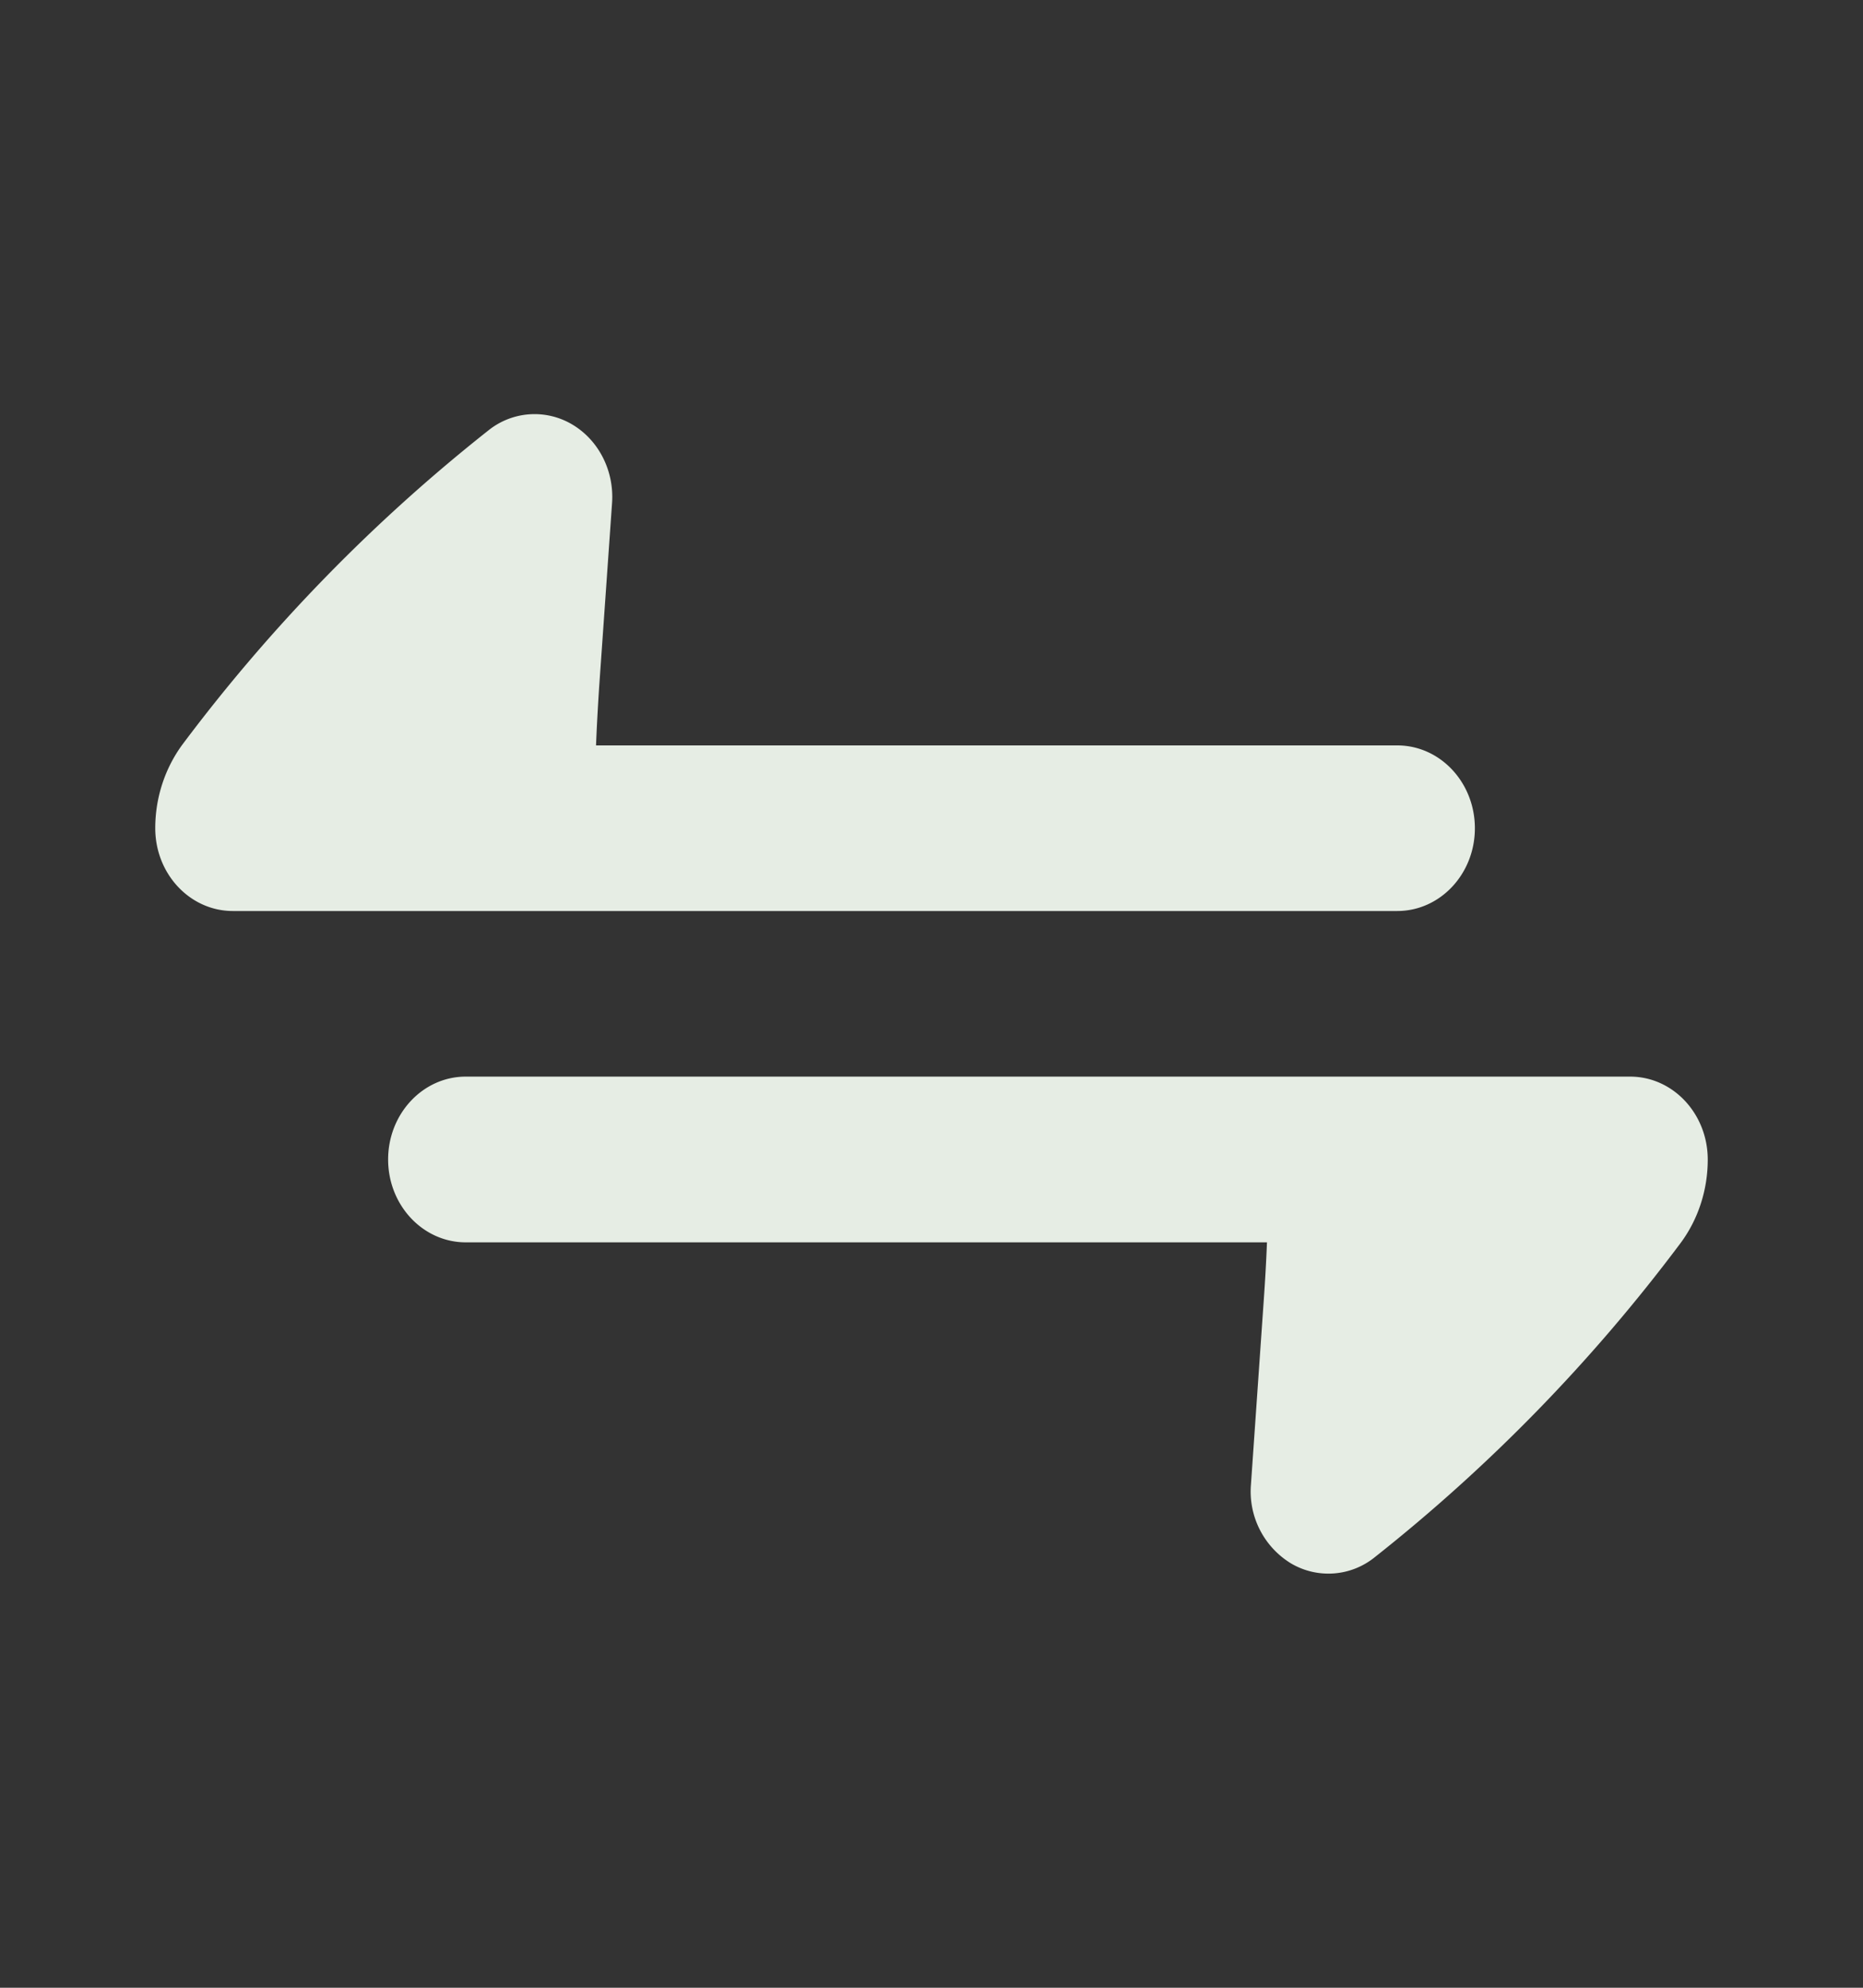 <svg xmlns="http://www.w3.org/2000/svg" width="15" height="16" fill="none"><rect width="100%" height="100%" fill="#333333" stroke="none"/><path fill="#E6EDE4" d="M10.394 12.584a.593.593 0 0 0 .673-.048 13.641 13.641 0 0 0 2.458-2.522c.15-.198.225-.44.225-.68 0-.369-.28-.668-.625-.668H3.75c-.345 0-.625.299-.625.667 0 .368.28.667.625.667h6.451c-.006.156-.015.312-.026.468l-.103 1.482a.678.678 0 0 0 .322.634ZM3.933 3.464a.593.593 0 0 1 .673-.048c.214.126.34.373.322.633l-.104 1.482c-.01.156-.019.313-.025.469h6.451c.345 0 .625.298.625.667 0 .368-.28.666-.625.666H1.875c-.345 0-.625-.298-.625-.667 0-.241.076-.482.224-.68a13.646 13.646 0 0 1 2.459-2.522Z"/></svg>